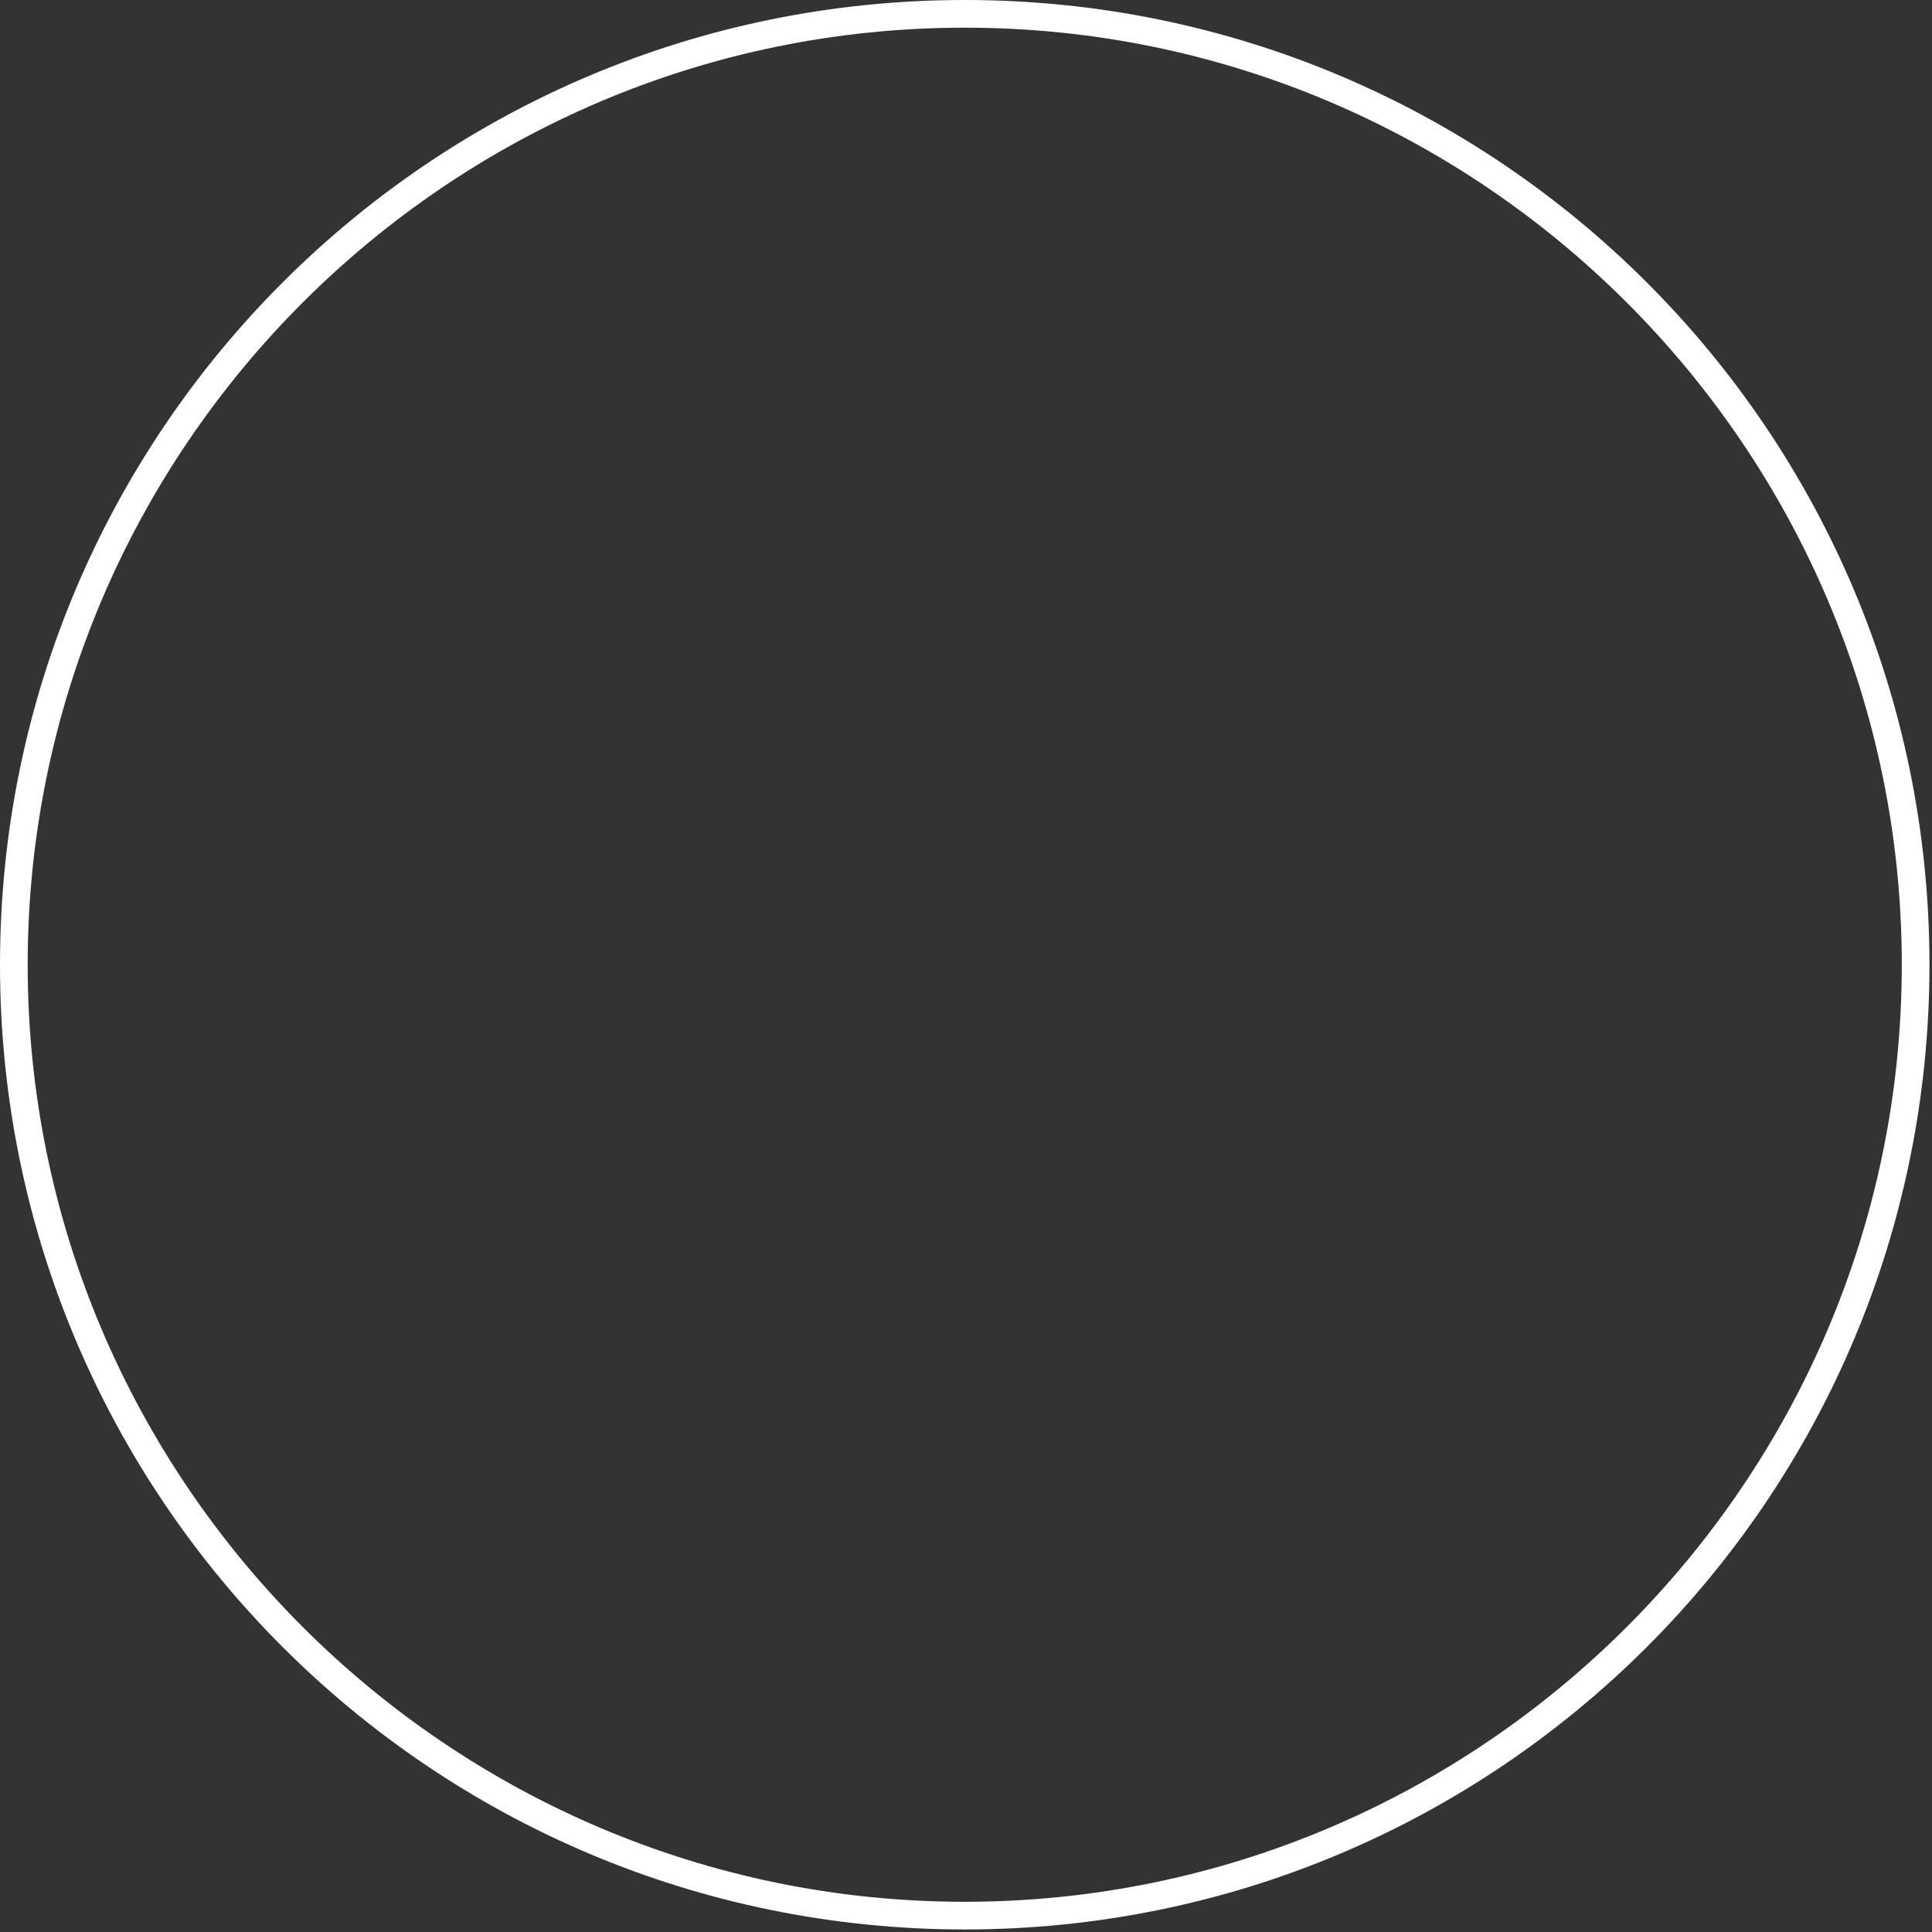 <?xml version="1.0" encoding="utf-8"?>
<svg xmlns="http://www.w3.org/2000/svg" fill="none" height="100%" overflow="visible" preserveAspectRatio="none" style="display: block;" viewBox="0 0 134 134" width="100%">
<rect x="0" y="0" width="134" height="134" fill="#333333" stroke="none"/>
<path d="M66.912 1.92C102.72 1.92 131.904 31.104 131.904 66.912C131.904 102.72 102.72 131.904 66.912 131.904C31.104 131.904 1.92 102.72 1.92 66.912C1.92 31.104 31.104 1.92 66.912 1.92ZM66.912 0C29.952 0 0 29.952 0 66.912C0 103.872 29.952 133.824 66.912 133.824C103.872 133.824 133.824 103.872 133.824 66.912C133.824 29.952 103.872 0 66.912 0Z" fill="white" id="Vector"/>
</svg>